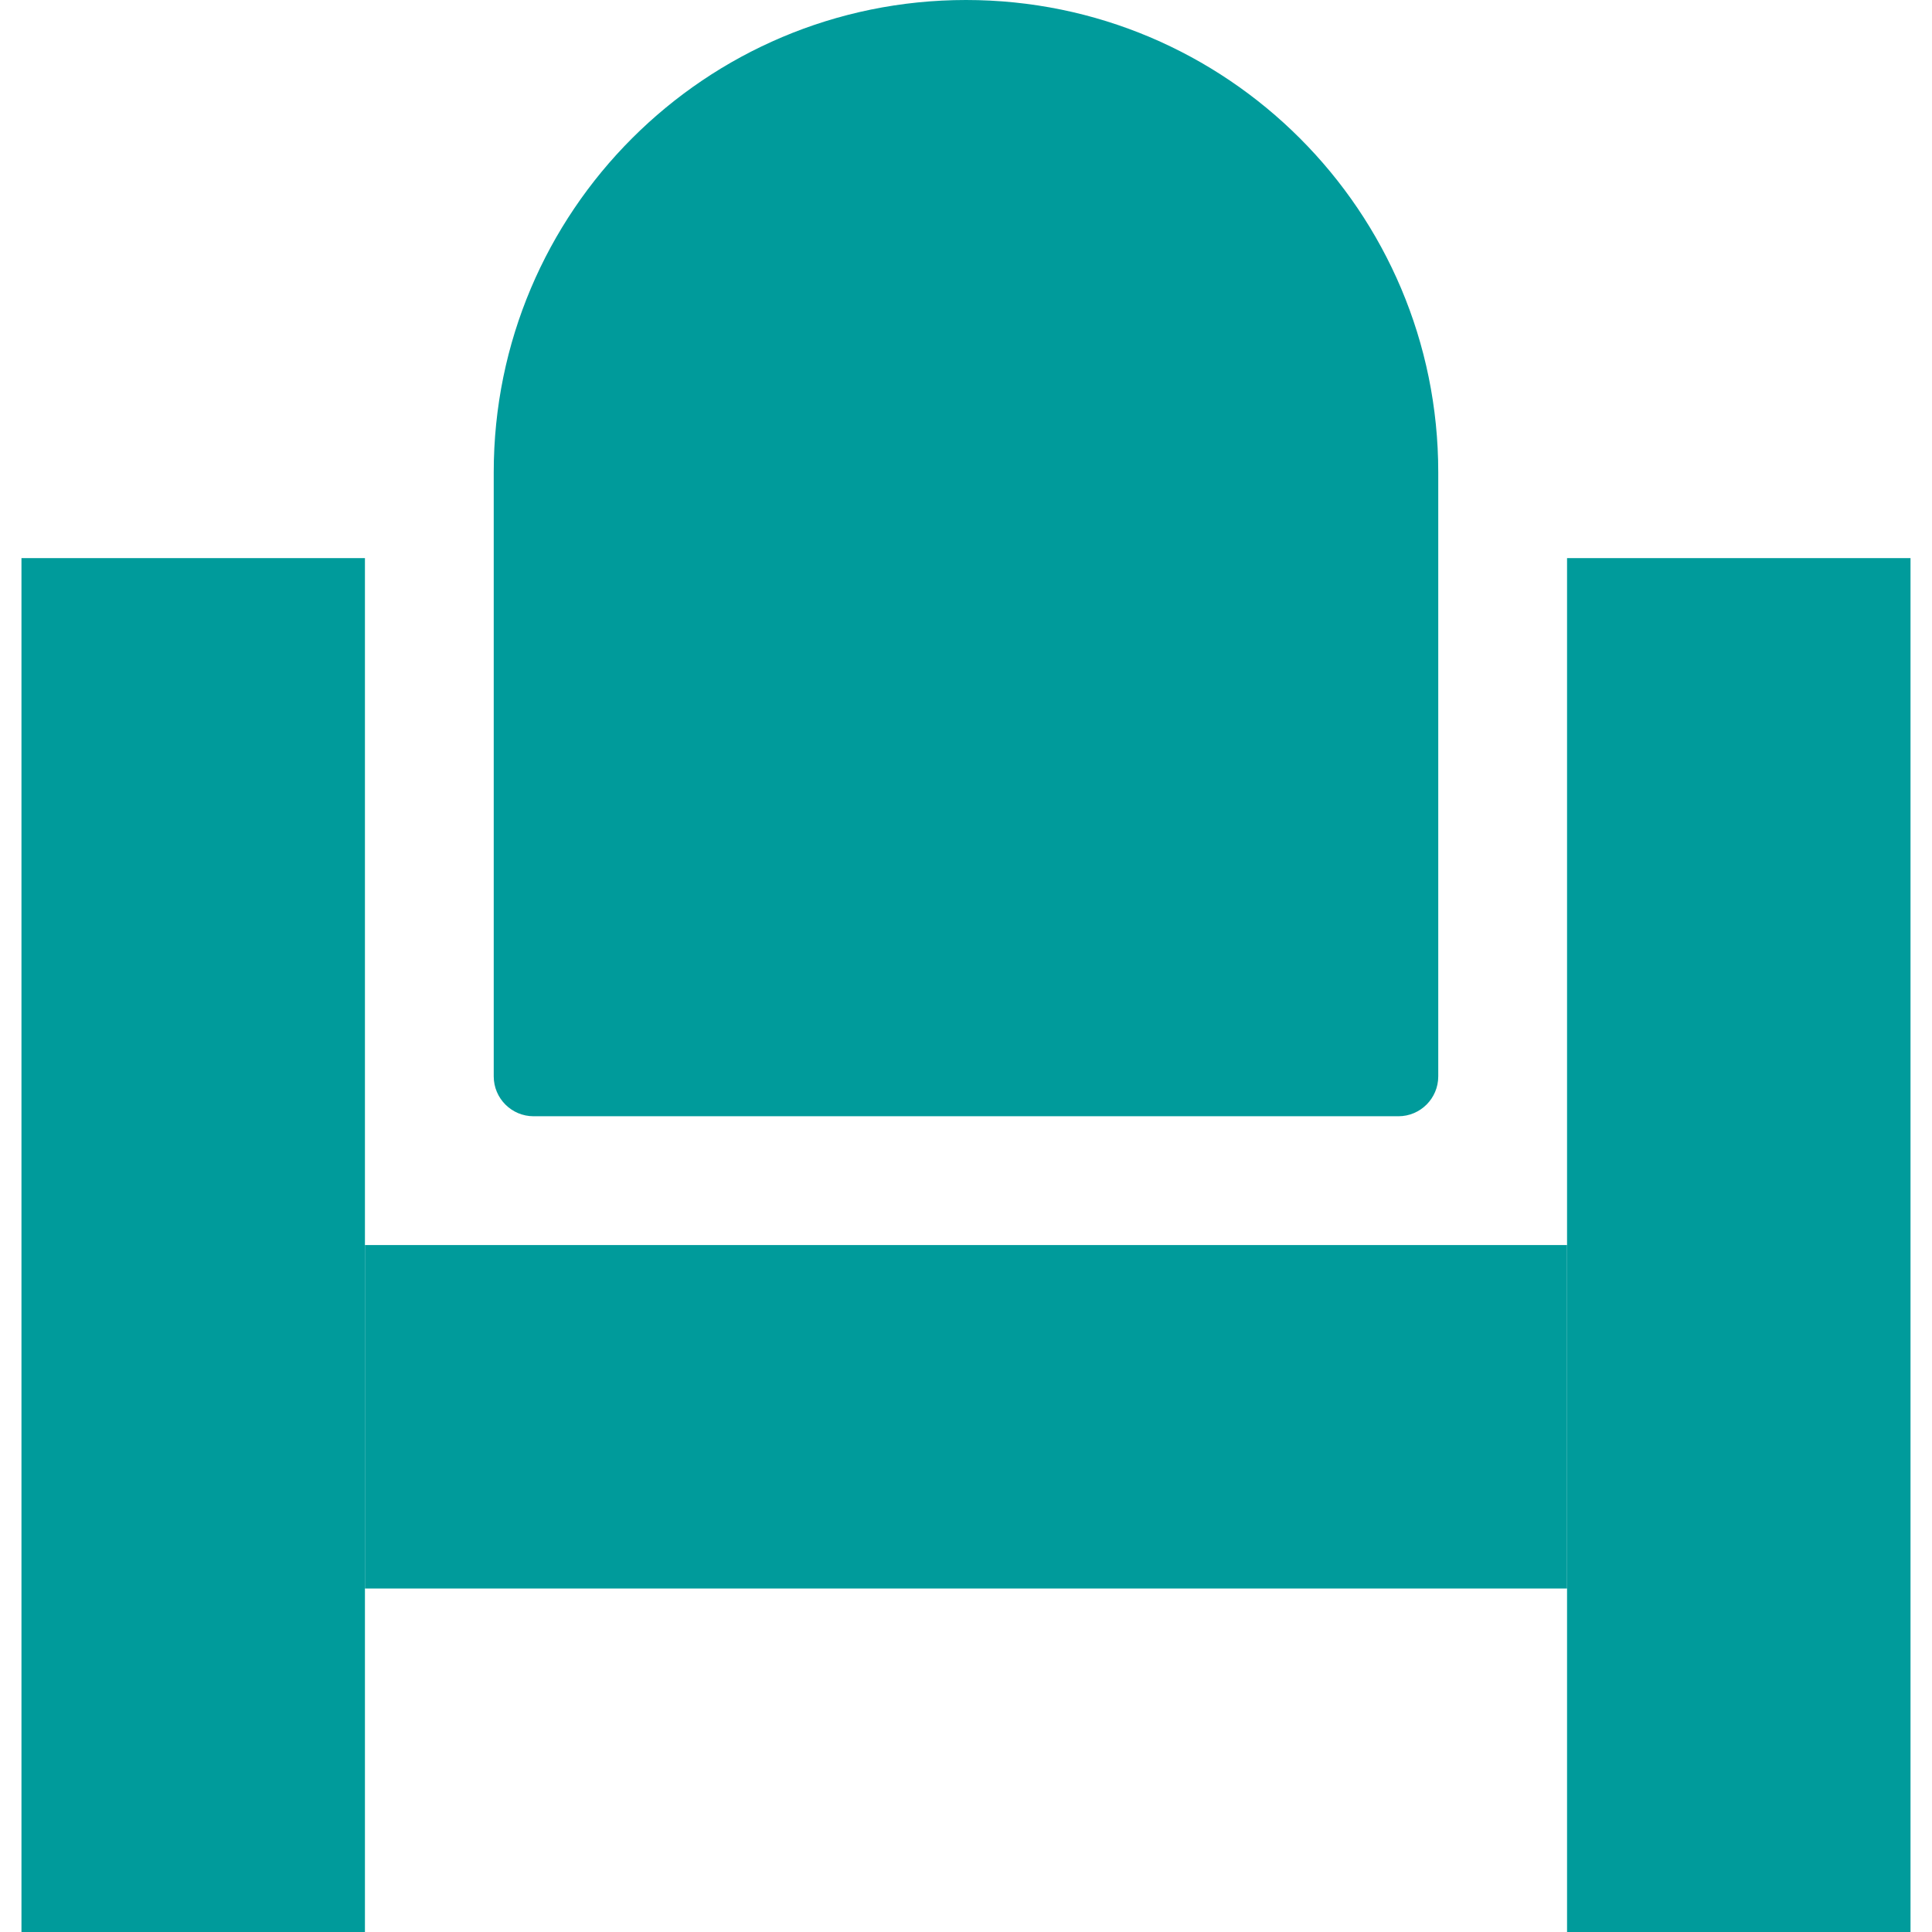 <svg xmlns="http://www.w3.org/2000/svg" version="1.1" xmlns:xlink="http://www.w3.org/1999/xlink" xmlns:svgjs="http://svgjs.dev/svgjs" width="1000" height="1000"><style>
    #light-icon {
      display: inline;
    }
    #dark-icon {
      display: none;
    }

    @media (prefers-color-scheme: dark) {
      #light-icon {
        display: none;
      }
      #dark-icon {
        display: inline;
      }
    }
  </style><g id="light-icon"><svg xmlns="http://www.w3.org/2000/svg" version="1.1" xmlns:xlink="http://www.w3.org/1999/xlink" xmlns:svgjs="http://svgjs.dev/svgjs" width="1000" height="1000"><g><g transform="matrix(22.222,0,0,22.222,11.111,0)"><svg xmlns="http://www.w3.org/2000/svg" version="1.1" xmlns:xlink="http://www.w3.org/1999/xlink" xmlns:svgjs="http://svgjs.dev/svgjs" width="44" height="45"><svg width="44" height="45" viewBox="0 0 44 45" fill="none" xmlns="http://www.w3.org/2000/svg">
<rect y="13" width="8" height="32" fill="#009B9B"></rect>
<rect x="36" y="13" width="8" height="32" fill="#009B9B"></rect>
<rect x="36" y="29" width="8" height="28" transform="rotate(90 36 29)" fill="#009B9B"></rect>
<path d="M11 11C11 4.925 15.925 0 22 0C28.075 0 33 4.925 33 11V25.071C33 25.584 32.584 26 32.071 26H11.929C11.416 26 11 25.584 11 25.071V11Z" fill="#009B9B"></path>
</svg></svg></g></g></svg></g><g id="dark-icon"><svg xmlns="http://www.w3.org/2000/svg" version="1.1" xmlns:xlink="http://www.w3.org/1999/xlink" xmlns:svgjs="http://svgjs.dev/svgjs" width="1000" height="1000"><g><g transform="matrix(22.222,0,0,22.222,11.111,0)"><svg xmlns="http://www.w3.org/2000/svg" version="1.1" xmlns:xlink="http://www.w3.org/1999/xlink" xmlns:svgjs="http://svgjs.dev/svgjs" width="44" height="45"><svg width="44" height="45" viewBox="0 0 44 45" fill="none" xmlns="http://www.w3.org/2000/svg">
<rect y="13" width="8" height="32" fill="white"></rect>
<rect x="36" y="13" width="8" height="32" fill="white"></rect>
<rect x="36" y="29" width="8" height="28" transform="rotate(90 36 29)" fill="white"></rect>
<path d="M11 11C11 4.925 15.925 0 22 0C28.075 0 33 4.925 33 11V25.071C33 25.584 32.584 26 32.071 26H11.929C11.416 26 11 25.584 11 25.071V11Z" fill="white"></path>
</svg></svg></g></g></svg></g></svg>